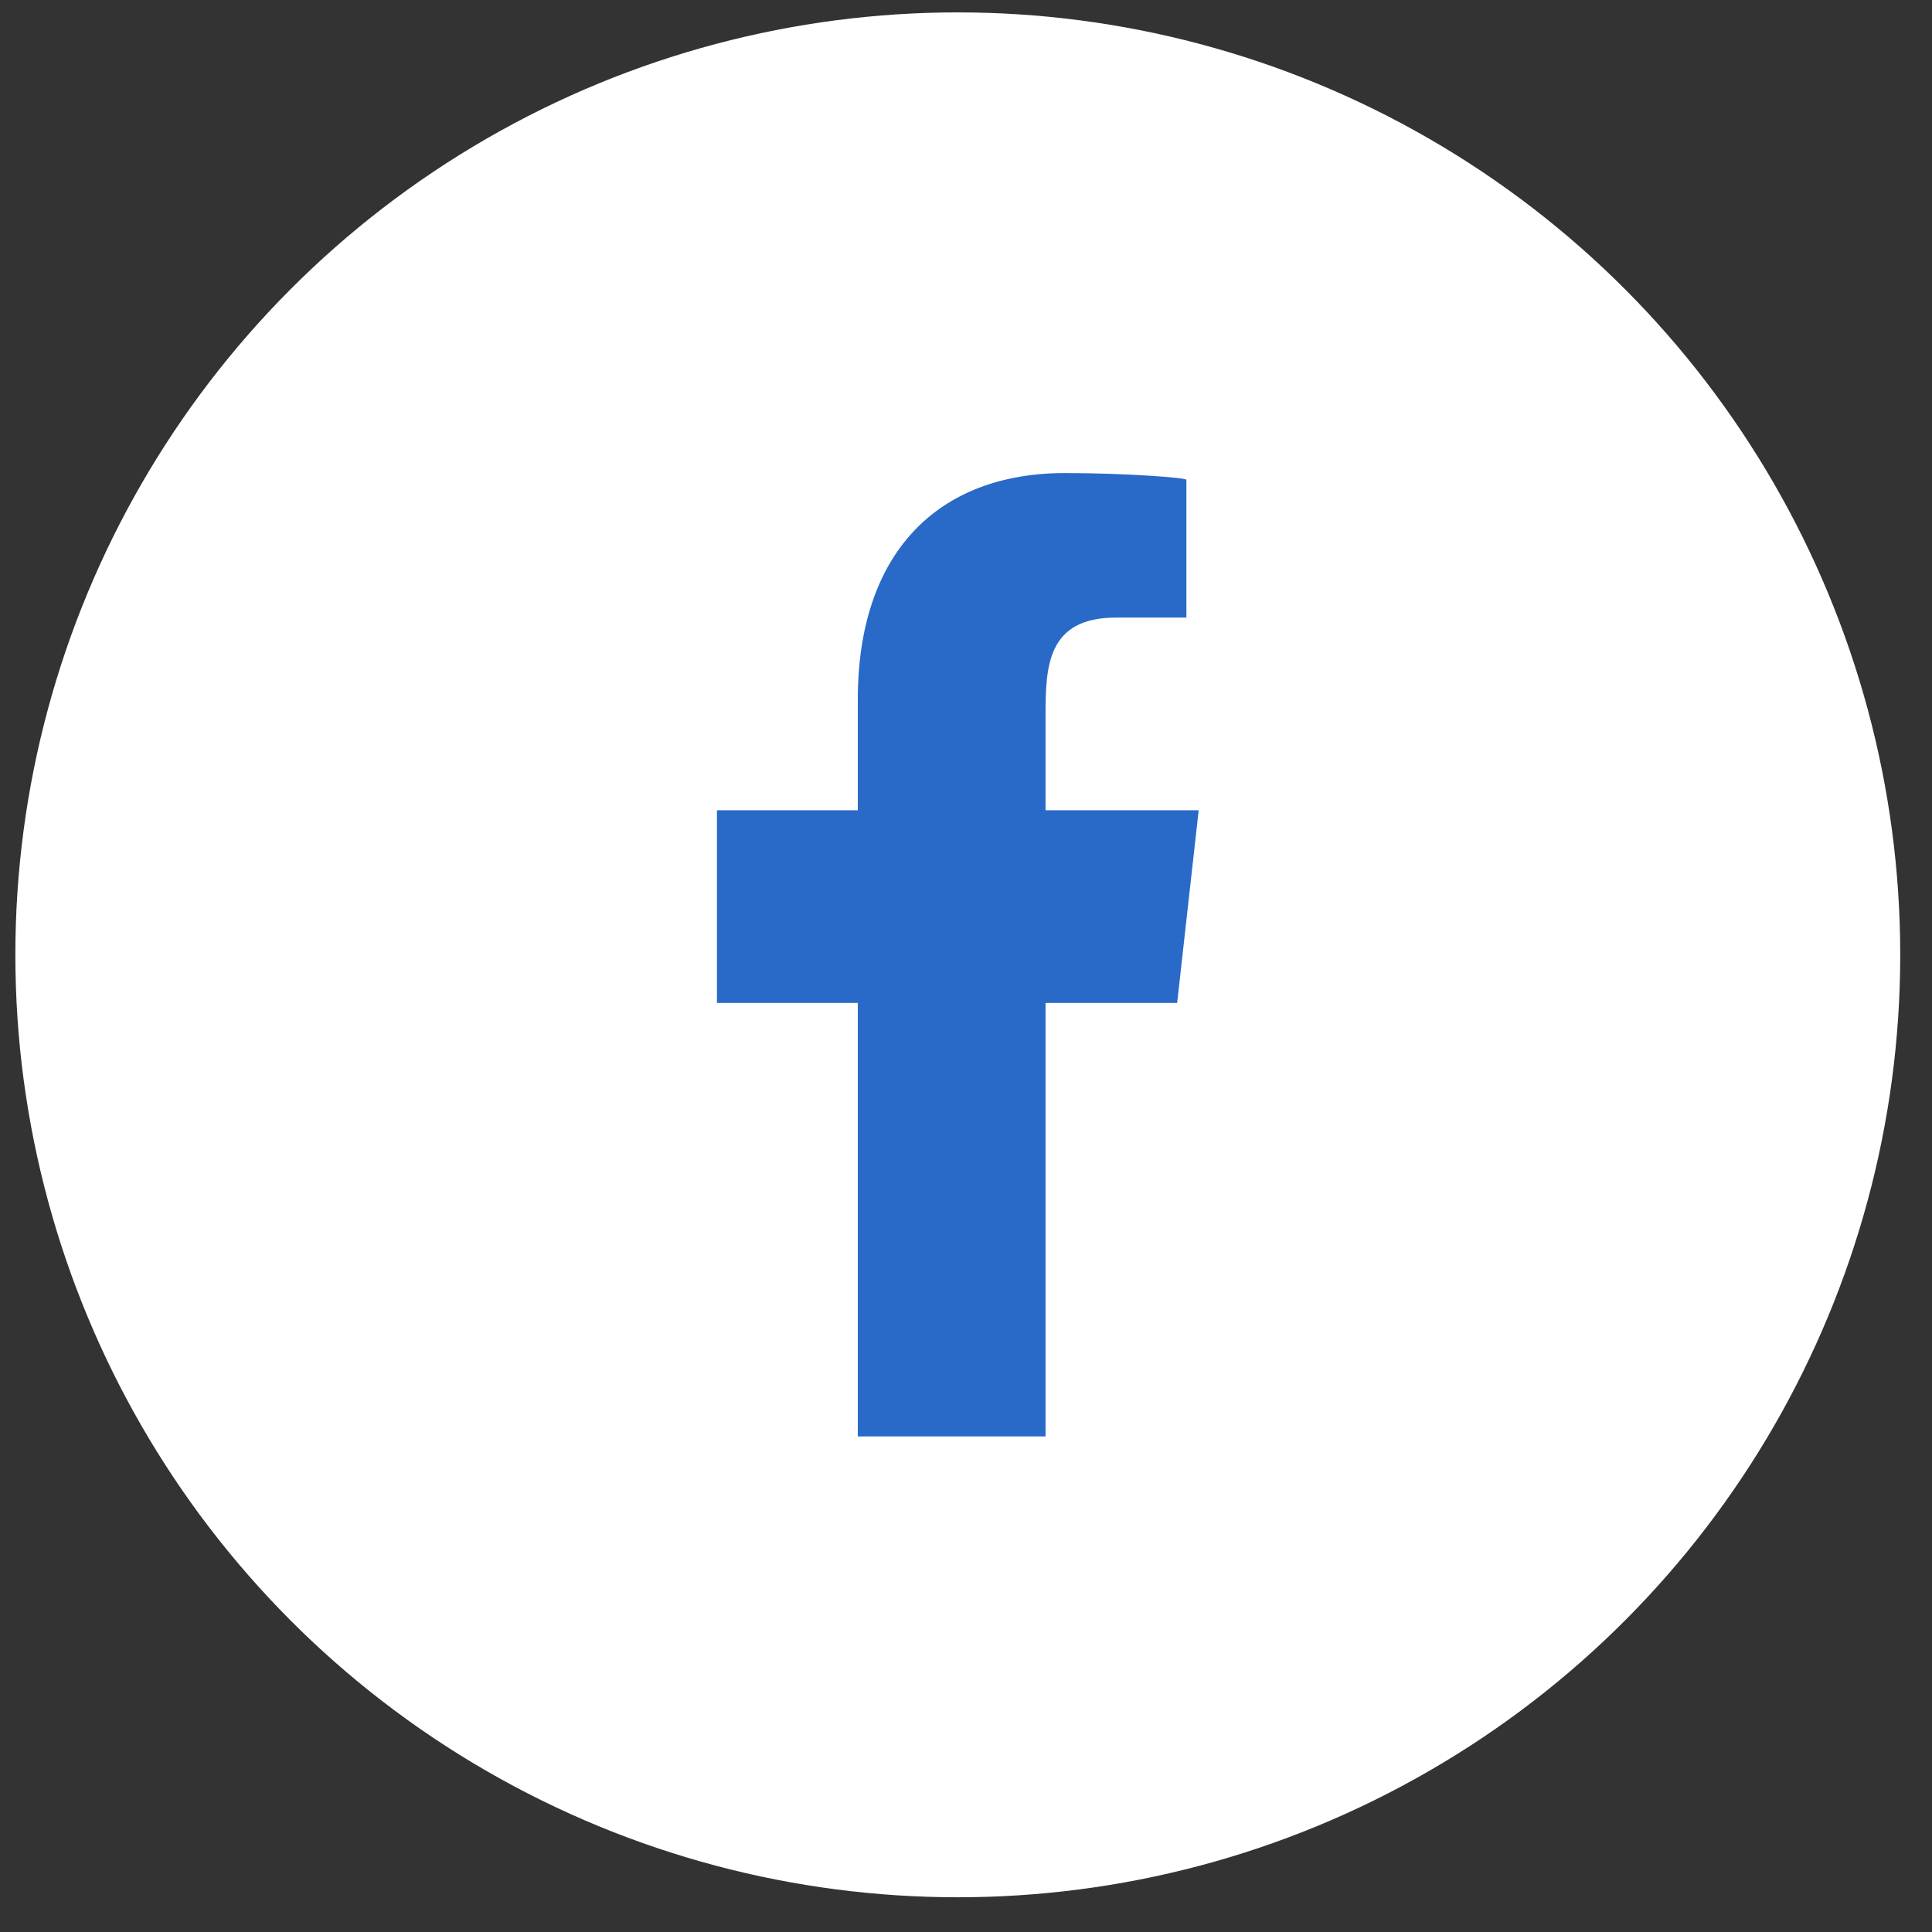 <svg width="41" height="41" viewBox="0 0 41 41" fill="none" xmlns="http://www.w3.org/2000/svg">
<rect x="0" y="0" width="41" height="41" fill="#333333" stroke="none"/>
<circle cx="20.326" cy="20.263" r="20" fill="white"/>
<g clip-path="url(#clip0_2022_34)">
<path fill-rule="evenodd" clip-rule="evenodd" d="M22.188 30.483V21.284H24.981L25.438 17.195H22.188V15.203C22.188 14.15 22.215 13.106 23.686 13.106H25.177V10.182C25.177 10.138 23.896 10.039 22.602 10.039C19.897 10.039 18.204 11.733 18.204 14.844V17.195H15.215V21.284H18.204V30.483H22.188Z" fill="#2969C8"/>
</g>
<defs>
<clipPath id="clip0_2022_34">
<rect width="20.445" height="20.445" fill="white" transform="translate(10.104 10.039)"/>
</clipPath>
</defs>
</svg>
